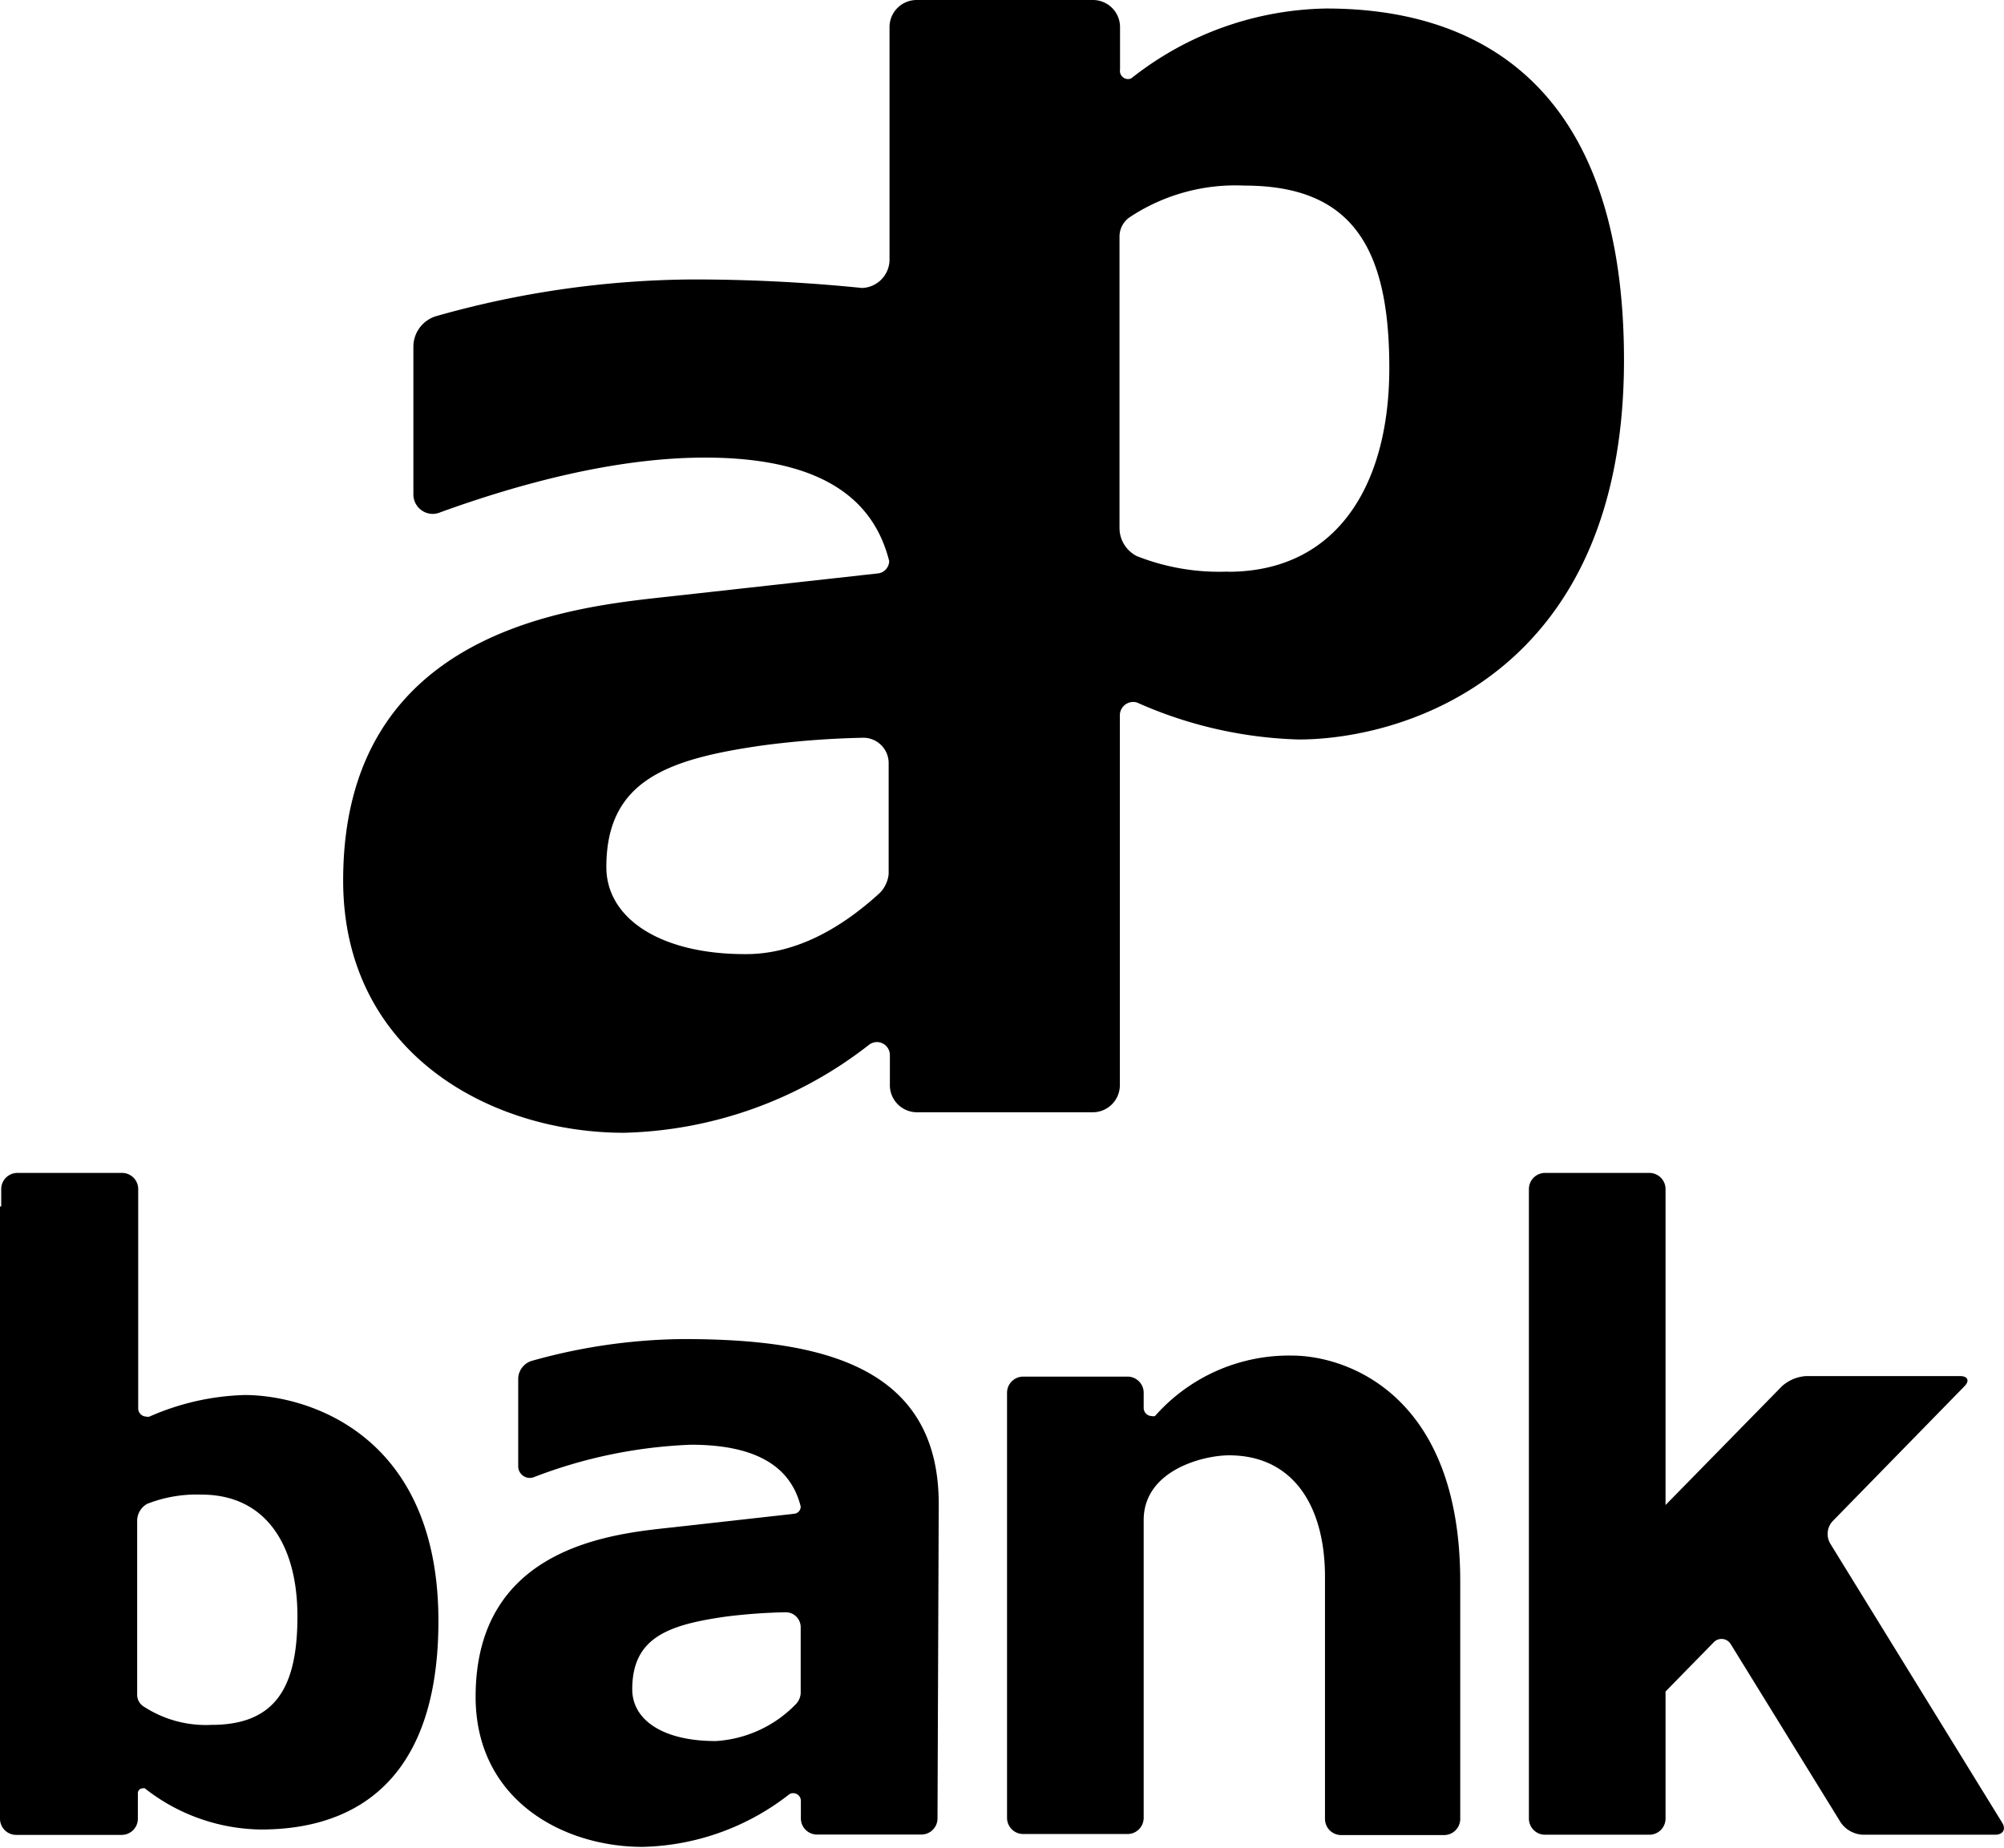 <svg xmlns="http://www.w3.org/2000/svg" width="100%" height="100%" viewBox="0 0 115.28 106.32">
    <path d="M76.29.49a18.52,18.52,0,0,0-11.19,4,.39.39,0,0,1-.21.06A.47.47,0,0,1,64.43,4h0V1.56A1.56,1.56,0,0,0,62.86,0H52.73a1.56,1.56,0,0,0-1.56,1.56V15a1.64,1.64,0,0,1-1.58,1.57,96,96,0,0,0-9.83-.49,55.15,55.15,0,0,0-14.7,2.12h0a1.84,1.84,0,0,0-1.28,1.75v0h0v8.5h0a1.12,1.12,0,0,0,1.11,1.12,1.19,1.19,0,0,0,.46-.1h0c4.45-1.61,10-3.14,15.2-3.14,7.3,0,9.81,2.83,10.6,5.95h0v0a.73.73,0,0,1-.61.71l-12,1.33c-5.48.6-18.8,1.81-18.8,16.34,0,9.95,8.49,14.52,16.15,14.52A23.79,23.79,0,0,0,50,60.11a.78.78,0,0,1,.44-.15.75.75,0,0,1,.75.75h0v1.68A1.56,1.56,0,0,0,52.73,64H62.86a1.56,1.56,0,0,0,1.56-1.56V41.18h0a.77.77,0,0,1,.77-.79.69.69,0,0,1,.32.08h0a24.49,24.49,0,0,0,9.19,2.08c6.07,0,18.72-3.72,18.72-21.83S82.43.49,76.29.49ZM34.88,49.89c0-5,3.55-6.22,9-7a52.2,52.2,0,0,1,5.78-.44h0a1.46,1.46,0,0,1,1.46,1.44v6.4a1.8,1.8,0,0,1-.51,1.09h0c-2.18,2-4.8,3.52-7.69,3.52C38,54.92,34.88,52.85,34.88,49.89Zm35.76-17A12.9,12.9,0,0,1,65.4,32h0a1.81,1.81,0,0,1-1-1.61h0V13.57A1.35,1.35,0,0,1,65,12.49h0a11,11,0,0,1,6.6-1.81c6.26,0,8.32,3.68,8.32,10.49S76.86,32.9,70.64,32.9Z"/>
    <path d="M54,86.53c0-8-6.87-9.48-14.68-9.48a33.07,33.07,0,0,0-8.75,1.26h0a1.1,1.1,0,0,0-.76,1h0v5.07h0a.67.67,0,0,0,.66.66A.64.64,0,0,0,30.7,85h0a28,28,0,0,1,9.05-1.87c4.34,0,5.84,1.69,6.31,3.55h0a.41.41,0,0,1-.36.42l-7.15.8c-3.27.36-11.19,1.08-11.19,9.73,0,5.92,5,8.64,9.61,8.64a14.19,14.19,0,0,0,8.4-3,.39.39,0,0,1,.26-.09.44.44,0,0,1,.44.45h0v1a.93.93,0,0,0,.93.93h6a.93.93,0,0,0,.93-.93ZM36.37,97.2c0-3,2.11-3.71,5.38-4.18a32.56,32.56,0,0,1,3.44-.25h0a.86.86,0,0,1,.87.86v3.81a1,1,0,0,1-.3.64h0a7,7,0,0,1-4.57,2.1C38.19,100.19,36.37,99,36.37,97.2Z"/>
    <path d="M0,96.65v8a.93.93,0,0,0,.93.93H7a.93.93,0,0,0,.93-.93v-1.48h0a.28.28,0,0,1,.28-.27.24.24,0,0,1,.12,0A11,11,0,0,0,15,105.27c3.66,0,10.22-1.24,10.22-12s-7.54-13-11.15-13a14.52,14.52,0,0,0-5.47,1.24h0a.36.36,0,0,1-.19,0,.47.47,0,0,1-.46-.47h0V68.42A.93.93,0,0,0,7,67.49h-6a.93.93,0,0,0-.93.93v1H0ZM17.11,93c0,4.05-1.23,6.25-4.95,6.25a6.54,6.54,0,0,1-3.93-1.08h0a.8.8,0,0,1-.34-.64v-10h0a1.12,1.12,0,0,1,.58-1h0A7.79,7.79,0,0,1,11.59,86C15.3,86,17.11,88.91,17.11,93Z"/>
    <path d="M84,91.35c0-.12,0-.23,0-.35,0-10.79-6.56-13-9.68-13a10.28,10.28,0,0,0-7.88,3.48h0a.38.38,0,0,1-.19,0,.47.47,0,0,1-.46-.47h0v-.87a.93.93,0,0,0-.93-.93h-6a.93.93,0,0,0-.93.93v24.46a.93.93,0,0,0,.93.93h6a.93.93,0,0,0,.93-.93v-1.48h0V87.47h0c0-2.88,3.44-3.73,4.91-3.73,3.7,0,5.52,2.93,5.52,7v13.92a.93.93,0,0,0,.93.93h5.92a.93.93,0,0,0,.93-.93v-1.48h0Z"/>
    <path d="M115.17,104.87l-9.89-16.06a1.09,1.09,0,0,1,.14-1.28L113,79.77c.32-.32.2-.59-.25-.59H103.9a2.29,2.29,0,0,0-1.4.59L95.81,86.6V68.42a.93.93,0,0,0-.93-.93h-6a.93.93,0,0,0-.93.93v36.22a.93.93,0,0,0,.93.93h6a.93.93,0,0,0,.93-.93v-1.48h0V97.33l2.76-2.82a.62.62,0,0,1,1,.11l6.32,10.25a1.64,1.64,0,0,0,1.25.7h7.63C115.23,105.57,115.41,105.25,115.17,104.87Z"/>
</svg>
